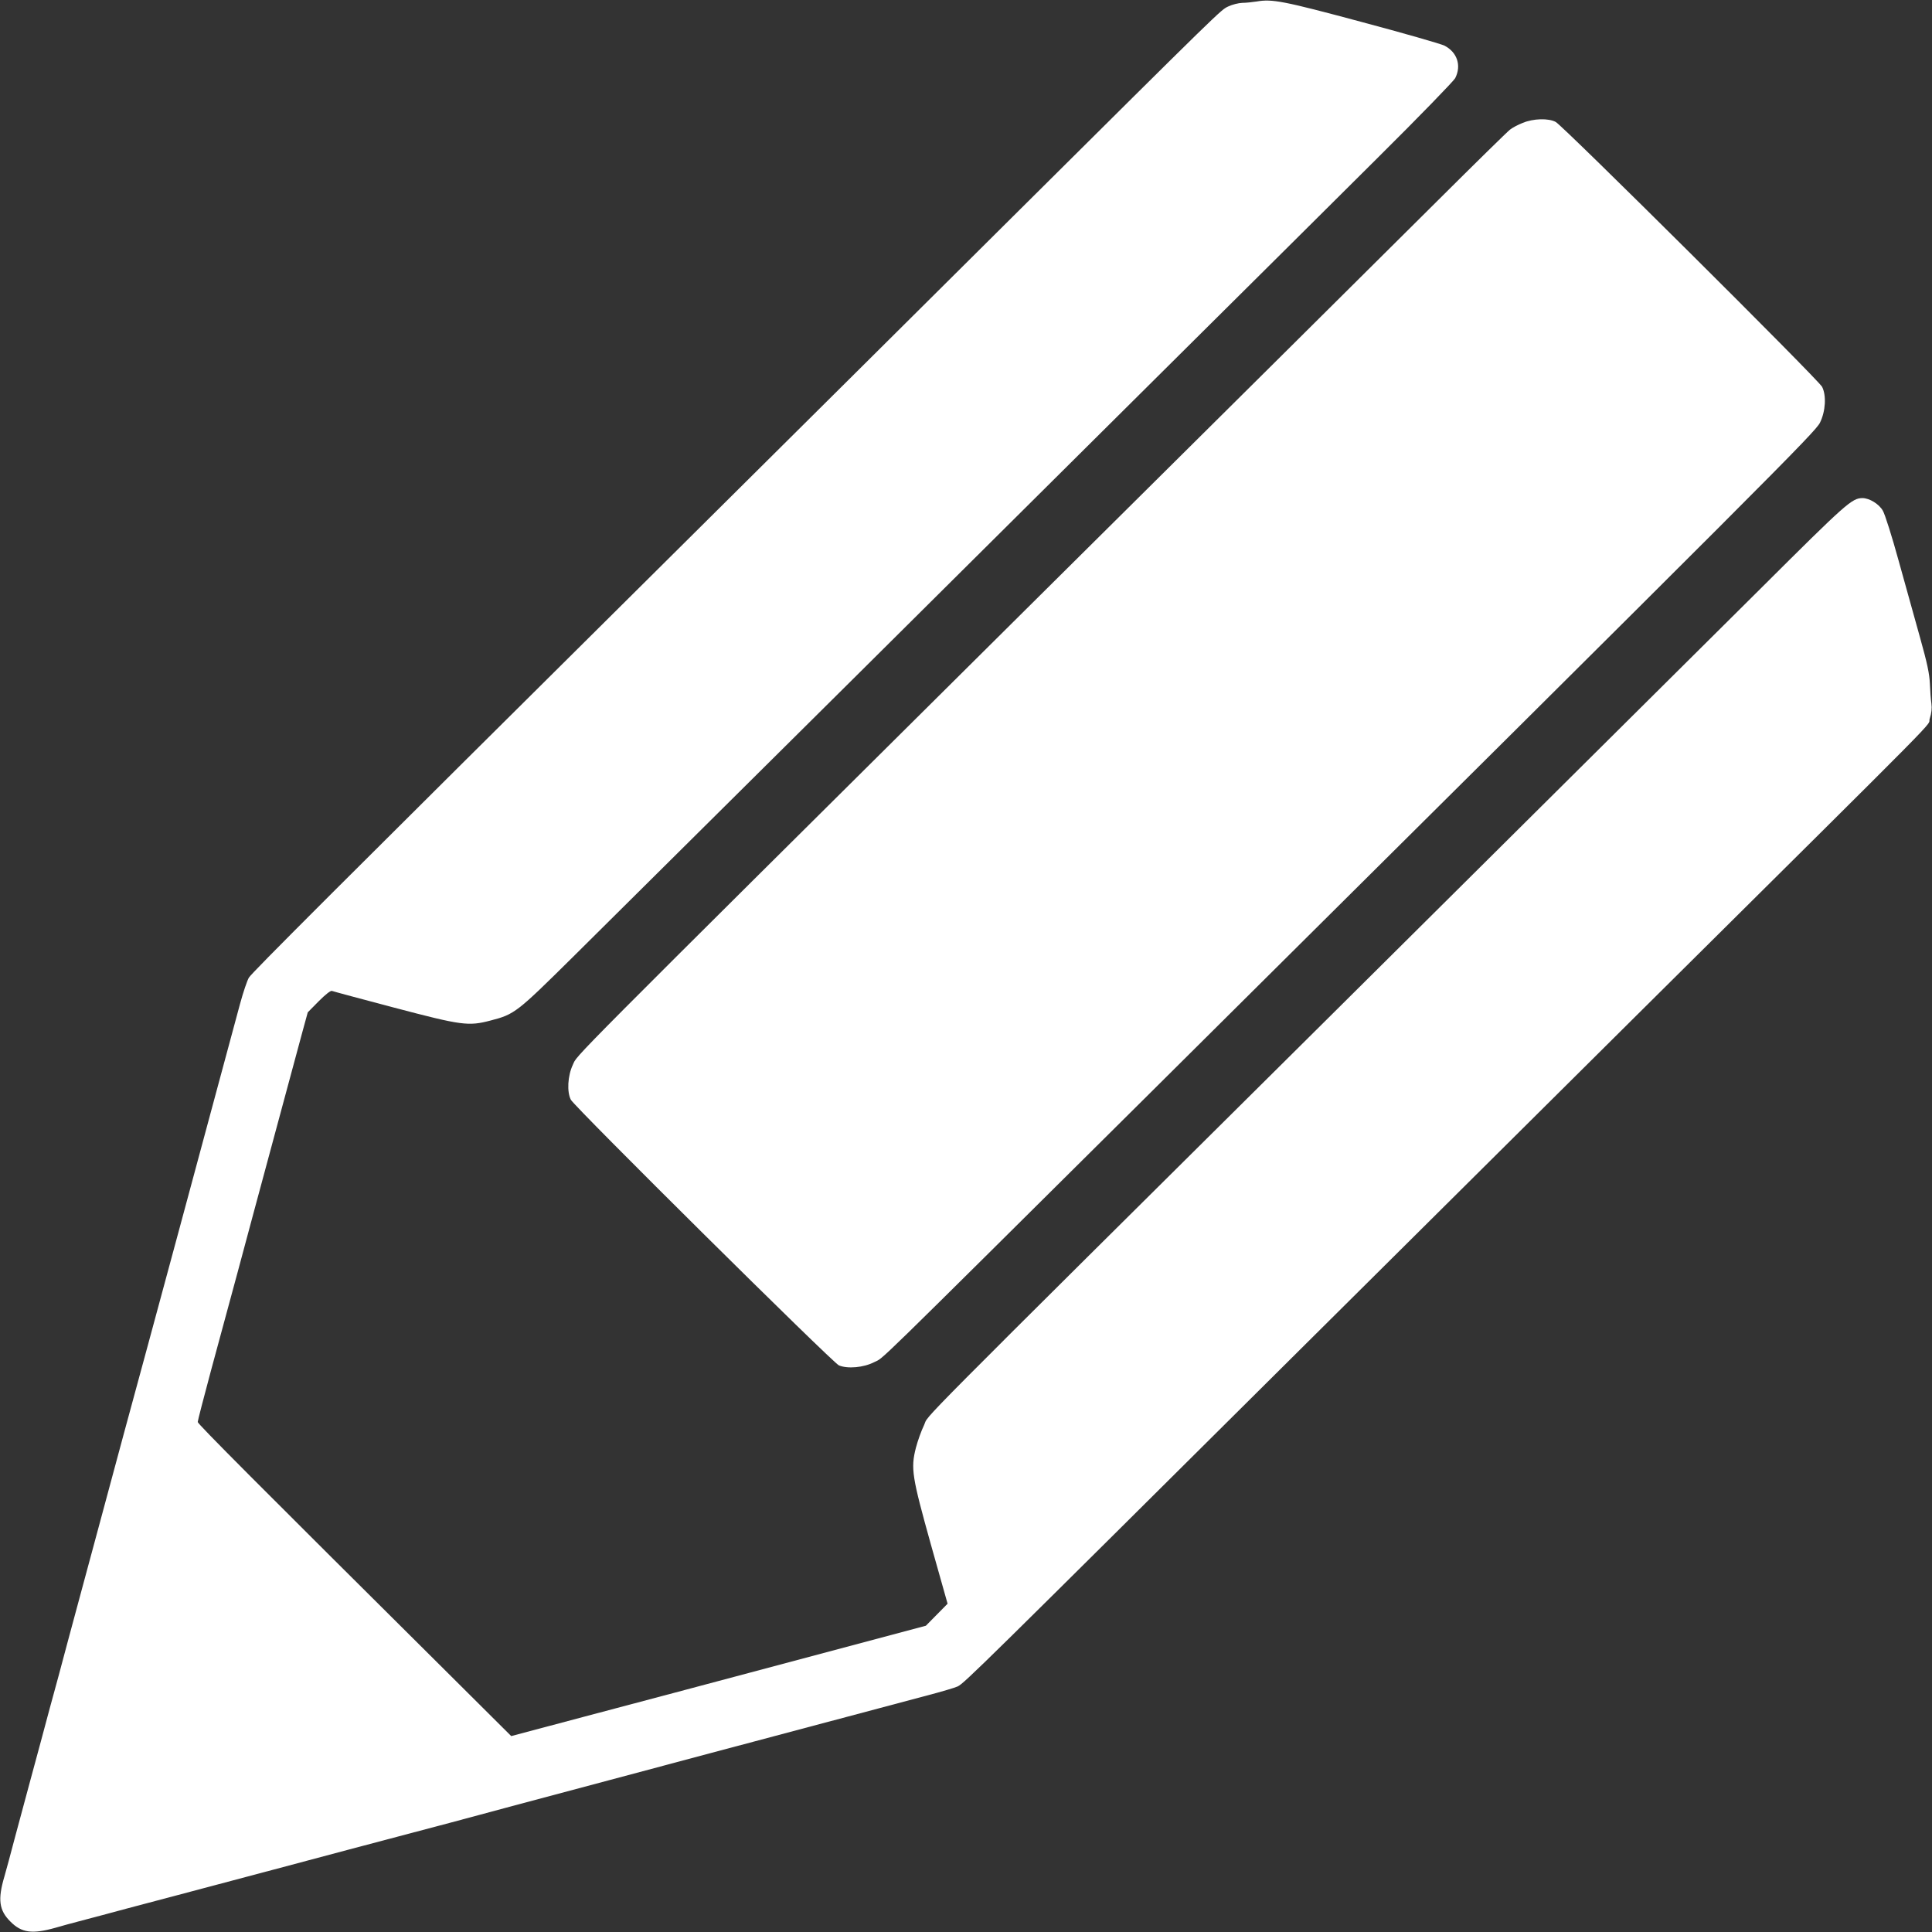 <?xml version="1.0" standalone="no"?>
<!DOCTYPE svg PUBLIC "-//W3C//DTD SVG 20010904//EN"
 "http://www.w3.org/TR/2001/REC-SVG-20010904/DTD/svg10.dtd">
<svg version="1.0" xmlns="http://www.w3.org/2000/svg"
 width="1280pt" height="1280pt" viewBox="0 0 1280 1280"
 preserveAspectRatio="xMidYMid meet">
<rect x="0" y="0" width="1280" height="1280" fill="#333333" stroke="none"/>
<g transform="translate(0,1280) scale(0.1,-0.1)"
fill="#ffffff" stroke="none">
<path d="M8325 12790 c-27 -4 -70 -9 -95 -9 -25 -1 -66 -11 -93 -24 -50 -24
-25 1 -1457 -1422 -410 -408 -1422 -1413 -2250 -2235 -2242 -2225 -2759 -2742
-2781 -2777 -11 -18 -38 -97 -59 -175 -21 -79 -93 -345 -160 -593 -67 -247
-175 -648 -240 -890 -119 -442 -337 -1244 -370 -1365 -17 -63 -128 -473 -155
-575 -12 -43 -67 -248 -135 -500 -34 -126 -121 -448 -141 -525 -11 -41 -38
-140 -60 -220 -21 -80 -48 -179 -59 -220 -11 -41 -42 -156 -69 -255 -27 -99
-72 -268 -101 -375 -28 -107 -60 -225 -71 -263 -45 -152 -35 -224 40 -298 74
-75 145 -84 298 -41 38 11 106 30 153 42 47 12 117 31 155 41 39 11 257 69
485 129 427 113 528 140 640 170 108 29 874 233 1183 314 137 37 281 75 357
96 118 32 2611 697 2795 745 99 26 194 54 210 62 45 22 153 129 2305 2268 404
402 1410 1401 2235 2220 2090 2074 1879 1860 1900 1924 12 37 15 67 11 100 -4
25 -8 84 -10 131 -3 66 -17 134 -65 305 -34 121 -98 351 -142 510 -44 160 -91
309 -105 332 -25 44 -89 83 -135 83 -70 -1 -105 -32 -674 -599 -308 -306
-1572 -1562 -2810 -2791 -2911 -2889 -2694 -2670 -2733 -2752 -18 -37 -42
-104 -54 -150 -35 -138 -26 -191 100 -643 l110 -390 -72 -73 -72 -73 -900
-240 c-494 -132 -1112 -296 -1373 -365 l-474 -126 -421 419 c-1271 1263 -1656
1649 -1656 1662 0 8 40 163 89 345 49 182 128 473 175 646 46 173 155 576 241
895 86 319 172 636 190 704 l34 124 73 74 c44 44 78 71 87 68 7 -3 193 -53
413 -111 448 -118 491 -124 639 -85 158 41 172 52 544 420 489 484 3206 3182
4095 4066 415 412 975 968 1243 1235 269 267 497 502 508 522 43 84 13 173
-72 216 -25 12 -272 83 -550 157 -518 139 -590 153 -694 135z"/>
<path d="M10089 11986 c-32 -12 -70 -33 -85 -45 -16 -12 -234 -226 -484 -475
-250 -249 -1485 -1475 -2745 -2725 -3090 -3068 -2946 -2923 -2980 -2996 -34
-72 -40 -179 -13 -231 27 -50 1734 -1742 1776 -1760 57 -24 164 -15 235 22 68
35 -68 -98 1792 1748 4192 4163 4441 4412 4473 4476 37 75 43 180 14 237 -24
47 -1715 1728 -1765 1755 -48 26 -149 23 -218 -6z"/>
</g>
</svg>
